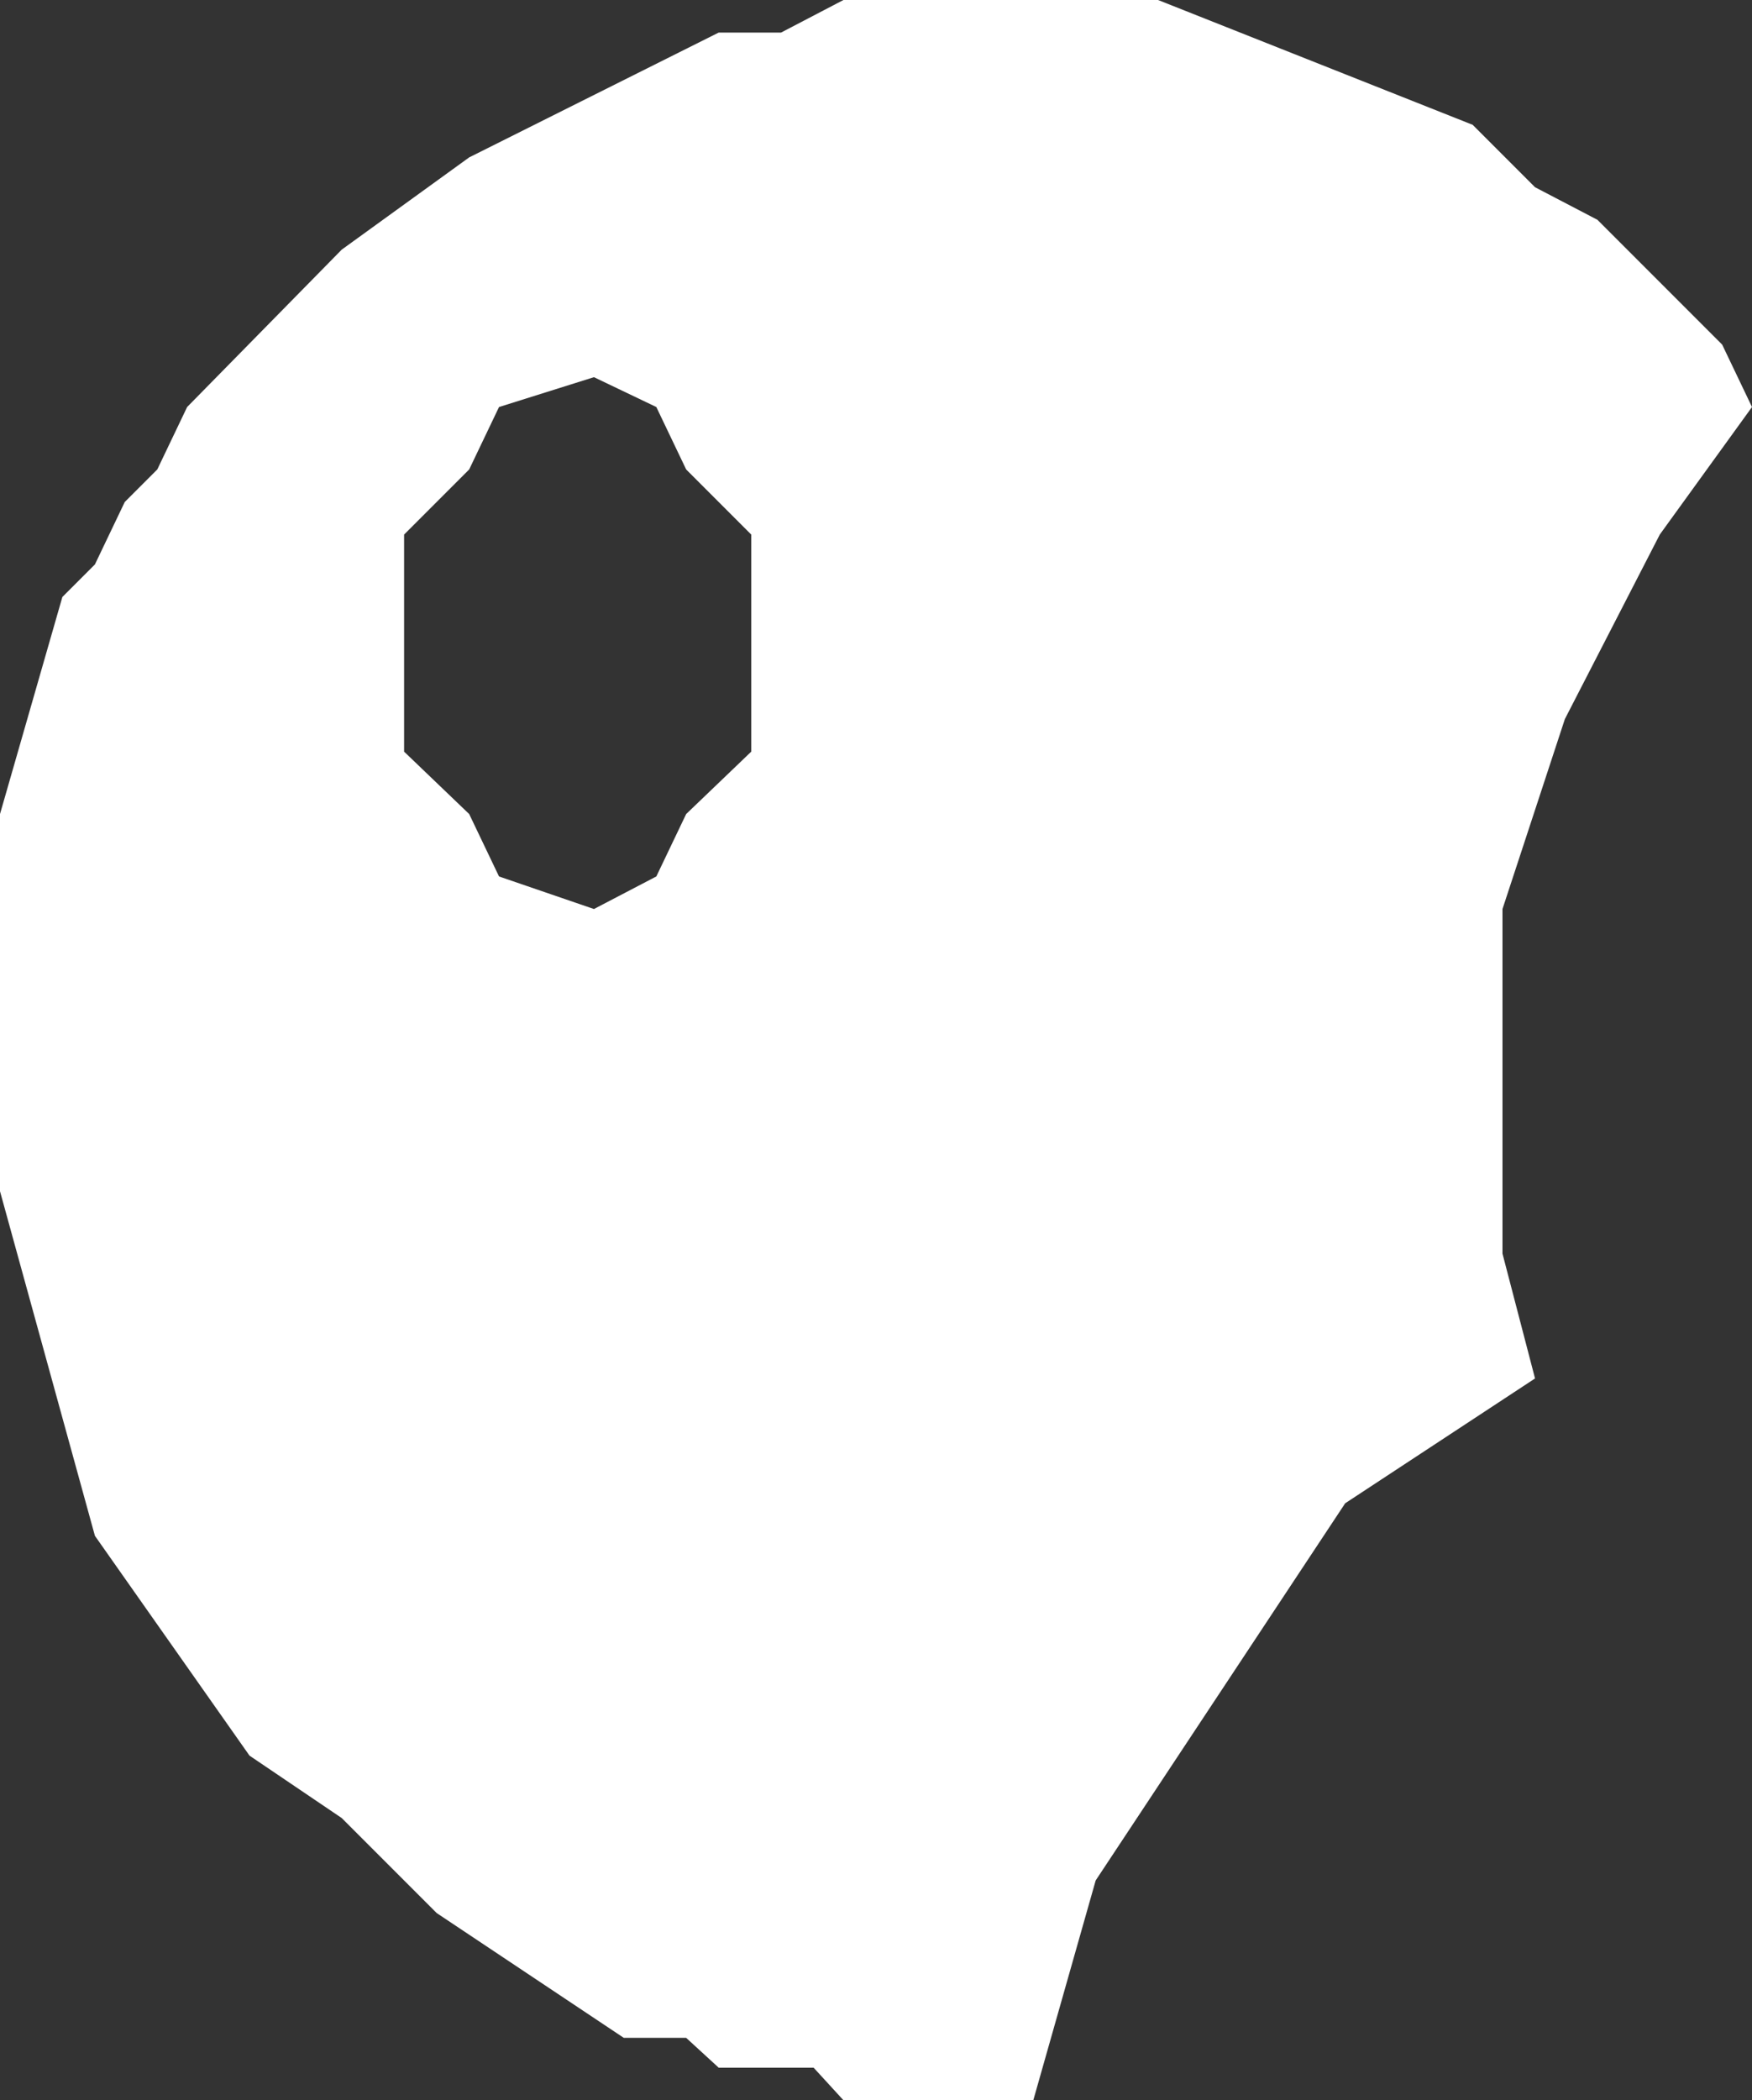 <?xml version="1.0" encoding="UTF-8" standalone="no"?>
<svg xmlns:xlink="http://www.w3.org/1999/xlink" height="38.7px" width="32.3px" xmlns="http://www.w3.org/2000/svg">
  <rect width="100%" height="100%" fill="#333333" stroke="none"/>
  <g transform="matrix(1.0, 0.0, 0.0, 1.0, 0.0, 0.0)">
    <path d="M13.25 0.6 L14.4 0.6 15.55 0.0 21.35 0.0 27.15 2.3 28.3 3.45 29.45 4.05 31.75 6.35 32.3 7.5 30.6 9.85 28.85 13.25 27.7 16.75 27.7 23.1 28.3 25.4 24.8 27.7 20.2 34.65 19.05 38.7 15.55 38.7 15.0 38.1 13.25 38.1 12.65 37.55 11.5 37.55 8.05 35.25 6.3 33.5 4.6 32.35 1.75 28.3 0.0 21.95 0.0 15.0 1.15 11.0 1.75 10.4 2.3 9.25 2.9 8.65 3.45 7.5 6.3 4.6 8.65 2.9 13.25 0.6 M12.1 7.5 L10.95 6.95 9.2 7.5 8.65 8.65 7.45 9.85 7.45 13.85 8.65 15.0 9.2 16.15 10.95 16.75 12.1 16.15 12.65 15.0 13.85 13.85 13.85 9.85 12.65 8.65 12.1 7.5" fill="#ffffff" fill-rule="evenodd" stroke="none"/>
  </g>
</svg>

